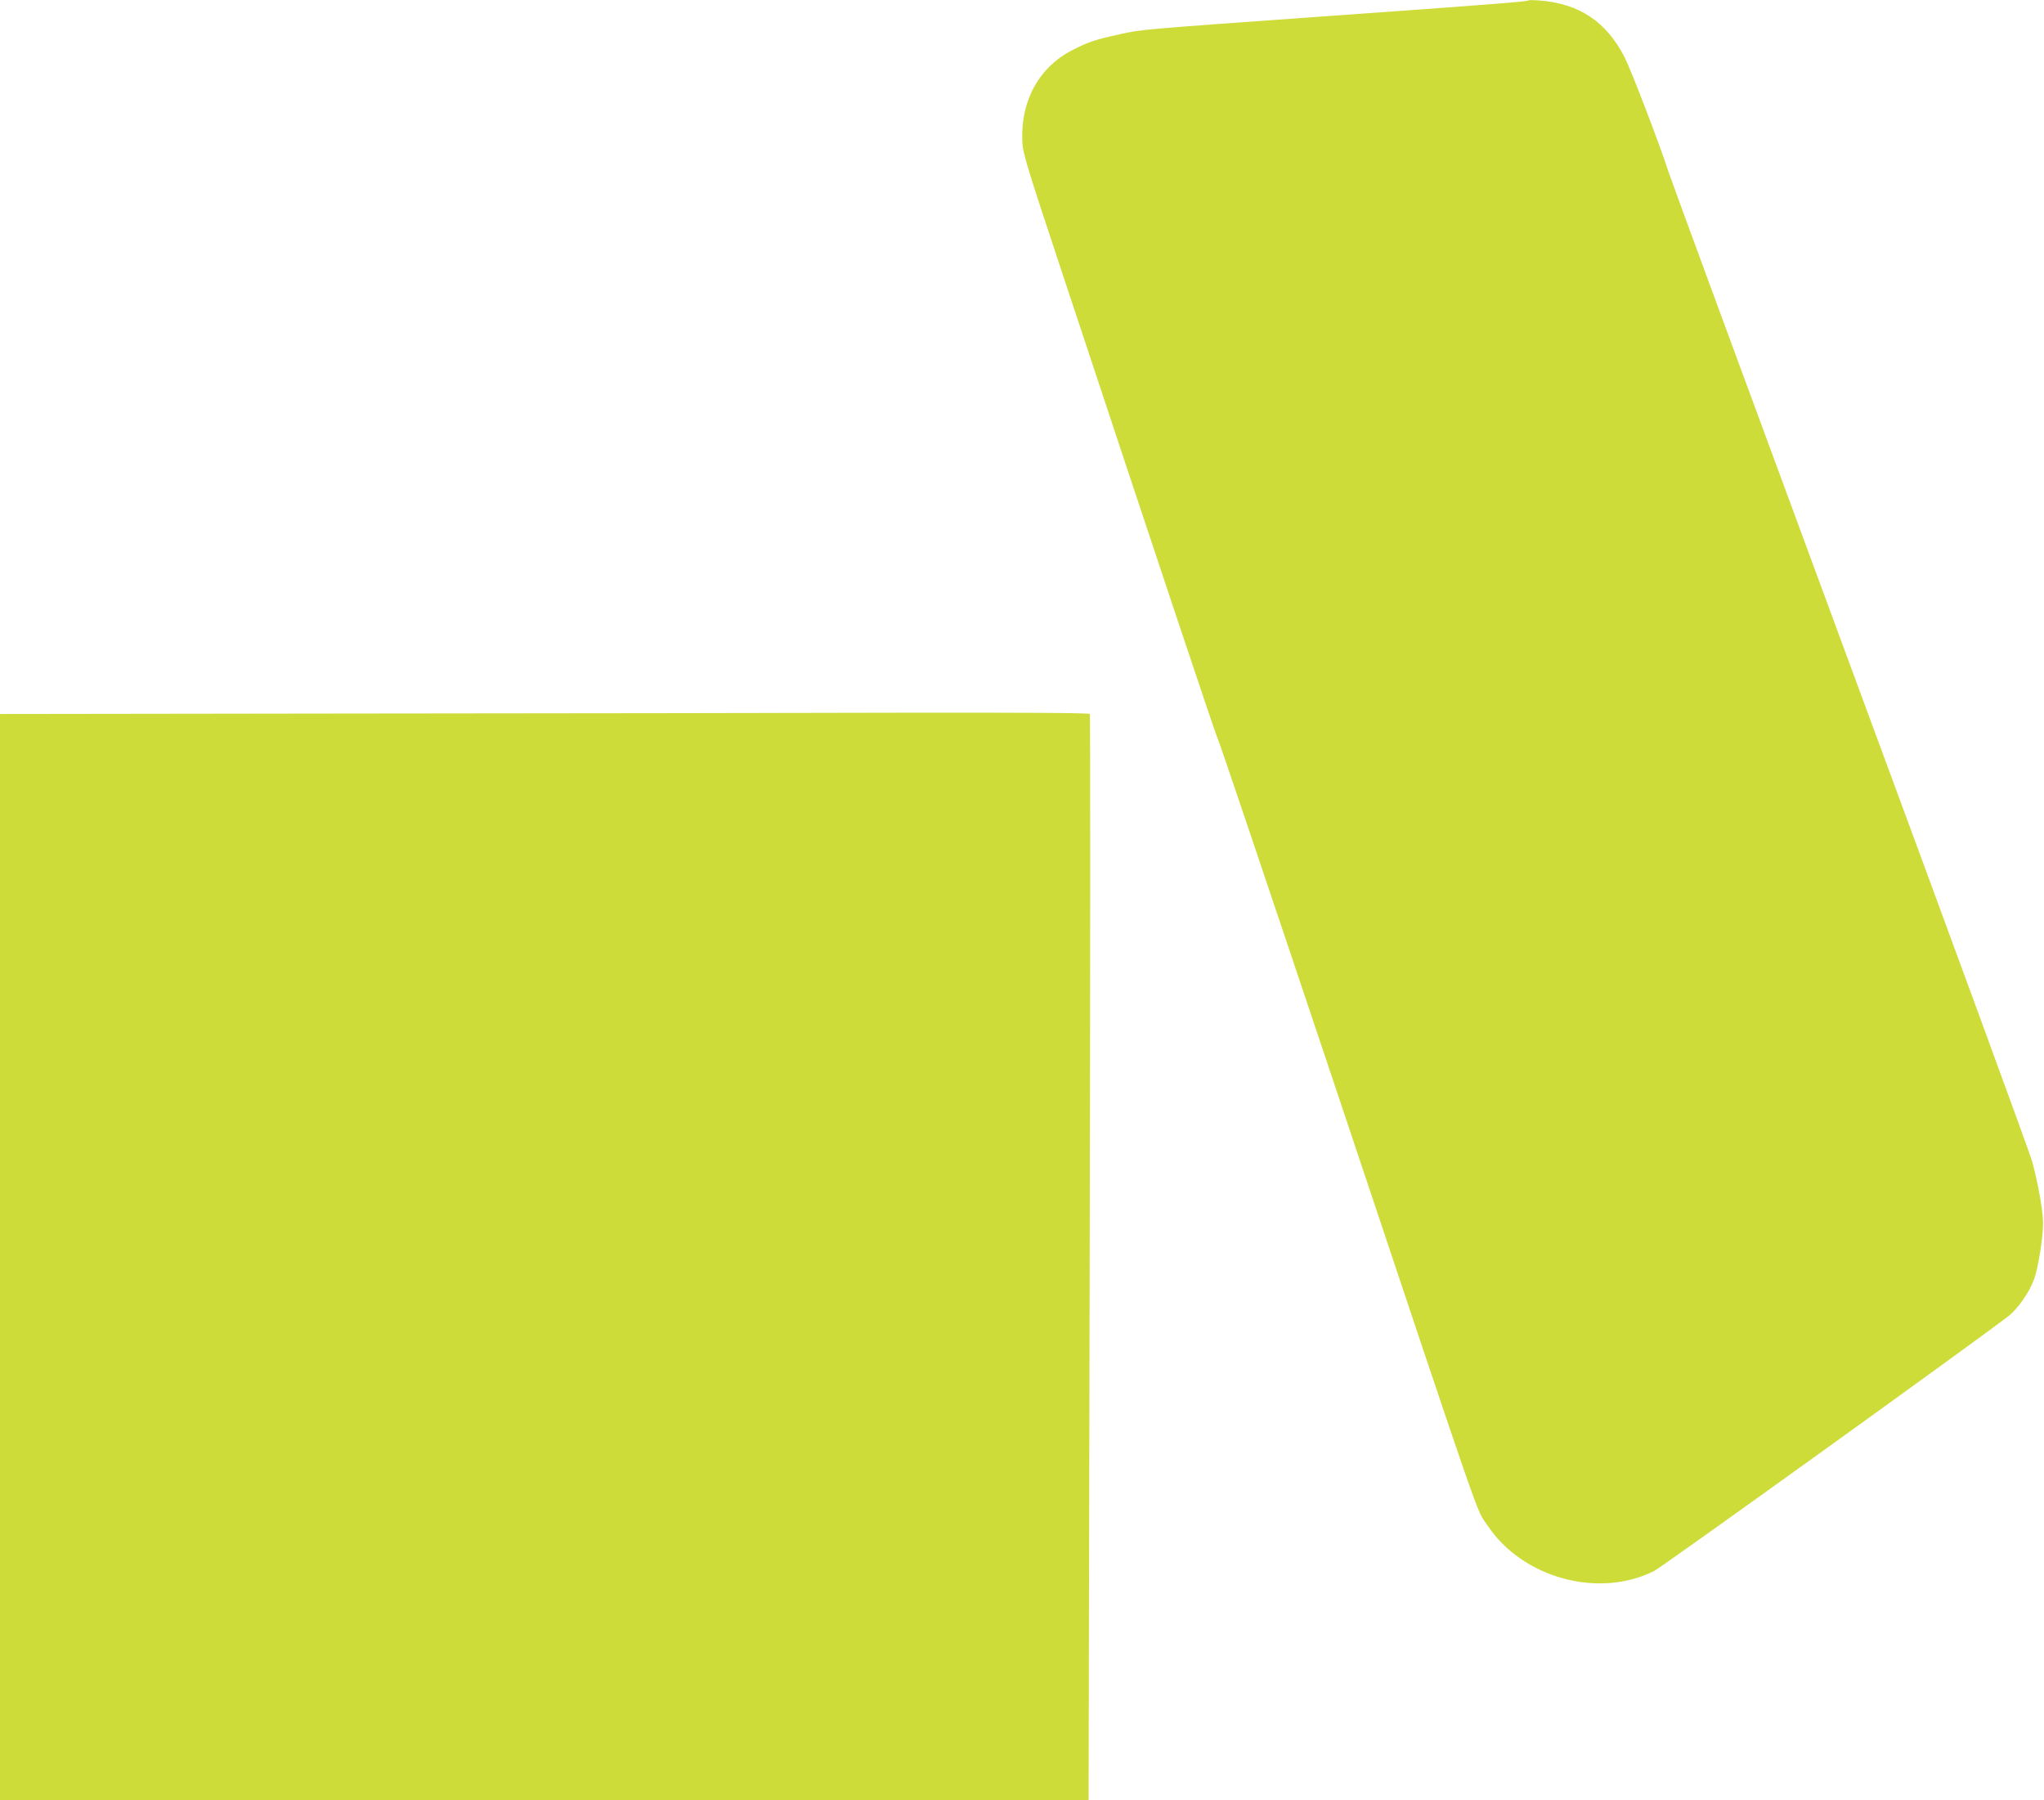 <?xml version="1.0" standalone="no"?>
<!DOCTYPE svg PUBLIC "-//W3C//DTD SVG 20010904//EN"
 "http://www.w3.org/TR/2001/REC-SVG-20010904/DTD/svg10.dtd">
<svg version="1.0" xmlns="http://www.w3.org/2000/svg"
 width="1280pt" height="1127pt" viewBox="0 0 1280 1127"
 preserveAspectRatio="xMidYMid meet">
<g transform="translate(0,1127) scale(0.1,-0.1)"
fill="#cddc39" stroke="none">
<path d="M9570 11267 c-7 -7 -230 -25 -1315 -102 -1128 -81 -1106 -79 -1245
-110 -151 -33 -199 -49 -295 -99 -209 -107 -324 -317 -313 -570 3 -74 22 -139
242 -801 620 -1872 971 -2922 982 -2940 7 -11 312 -915 679 -2010 1016 -3037
934 -2801 1010 -2915 219 -330 697 -460 1044 -285 52 26 2008 1433 2218 1595
59 46 131 149 161 231 25 68 56 259 56 349 1 71 -29 242 -67 385 -13 50 -525
1445 -1137 3100 -612 1656 -1125 3048 -1140 3095 -56 174 -234 638 -276 721
-115 224 -285 337 -534 356 -36 3 -67 3 -70 0z"/>
<path d="M2238 6803 l-2238 -3 0 -3400 0 -3400 3408 0 3409 0 7 3395 c4 1867
4 3399 1 3405 -4 7 -401 9 -1178 8 -645 -2 -2179 -4 -3409 -5z"/>
</g>
</svg>
